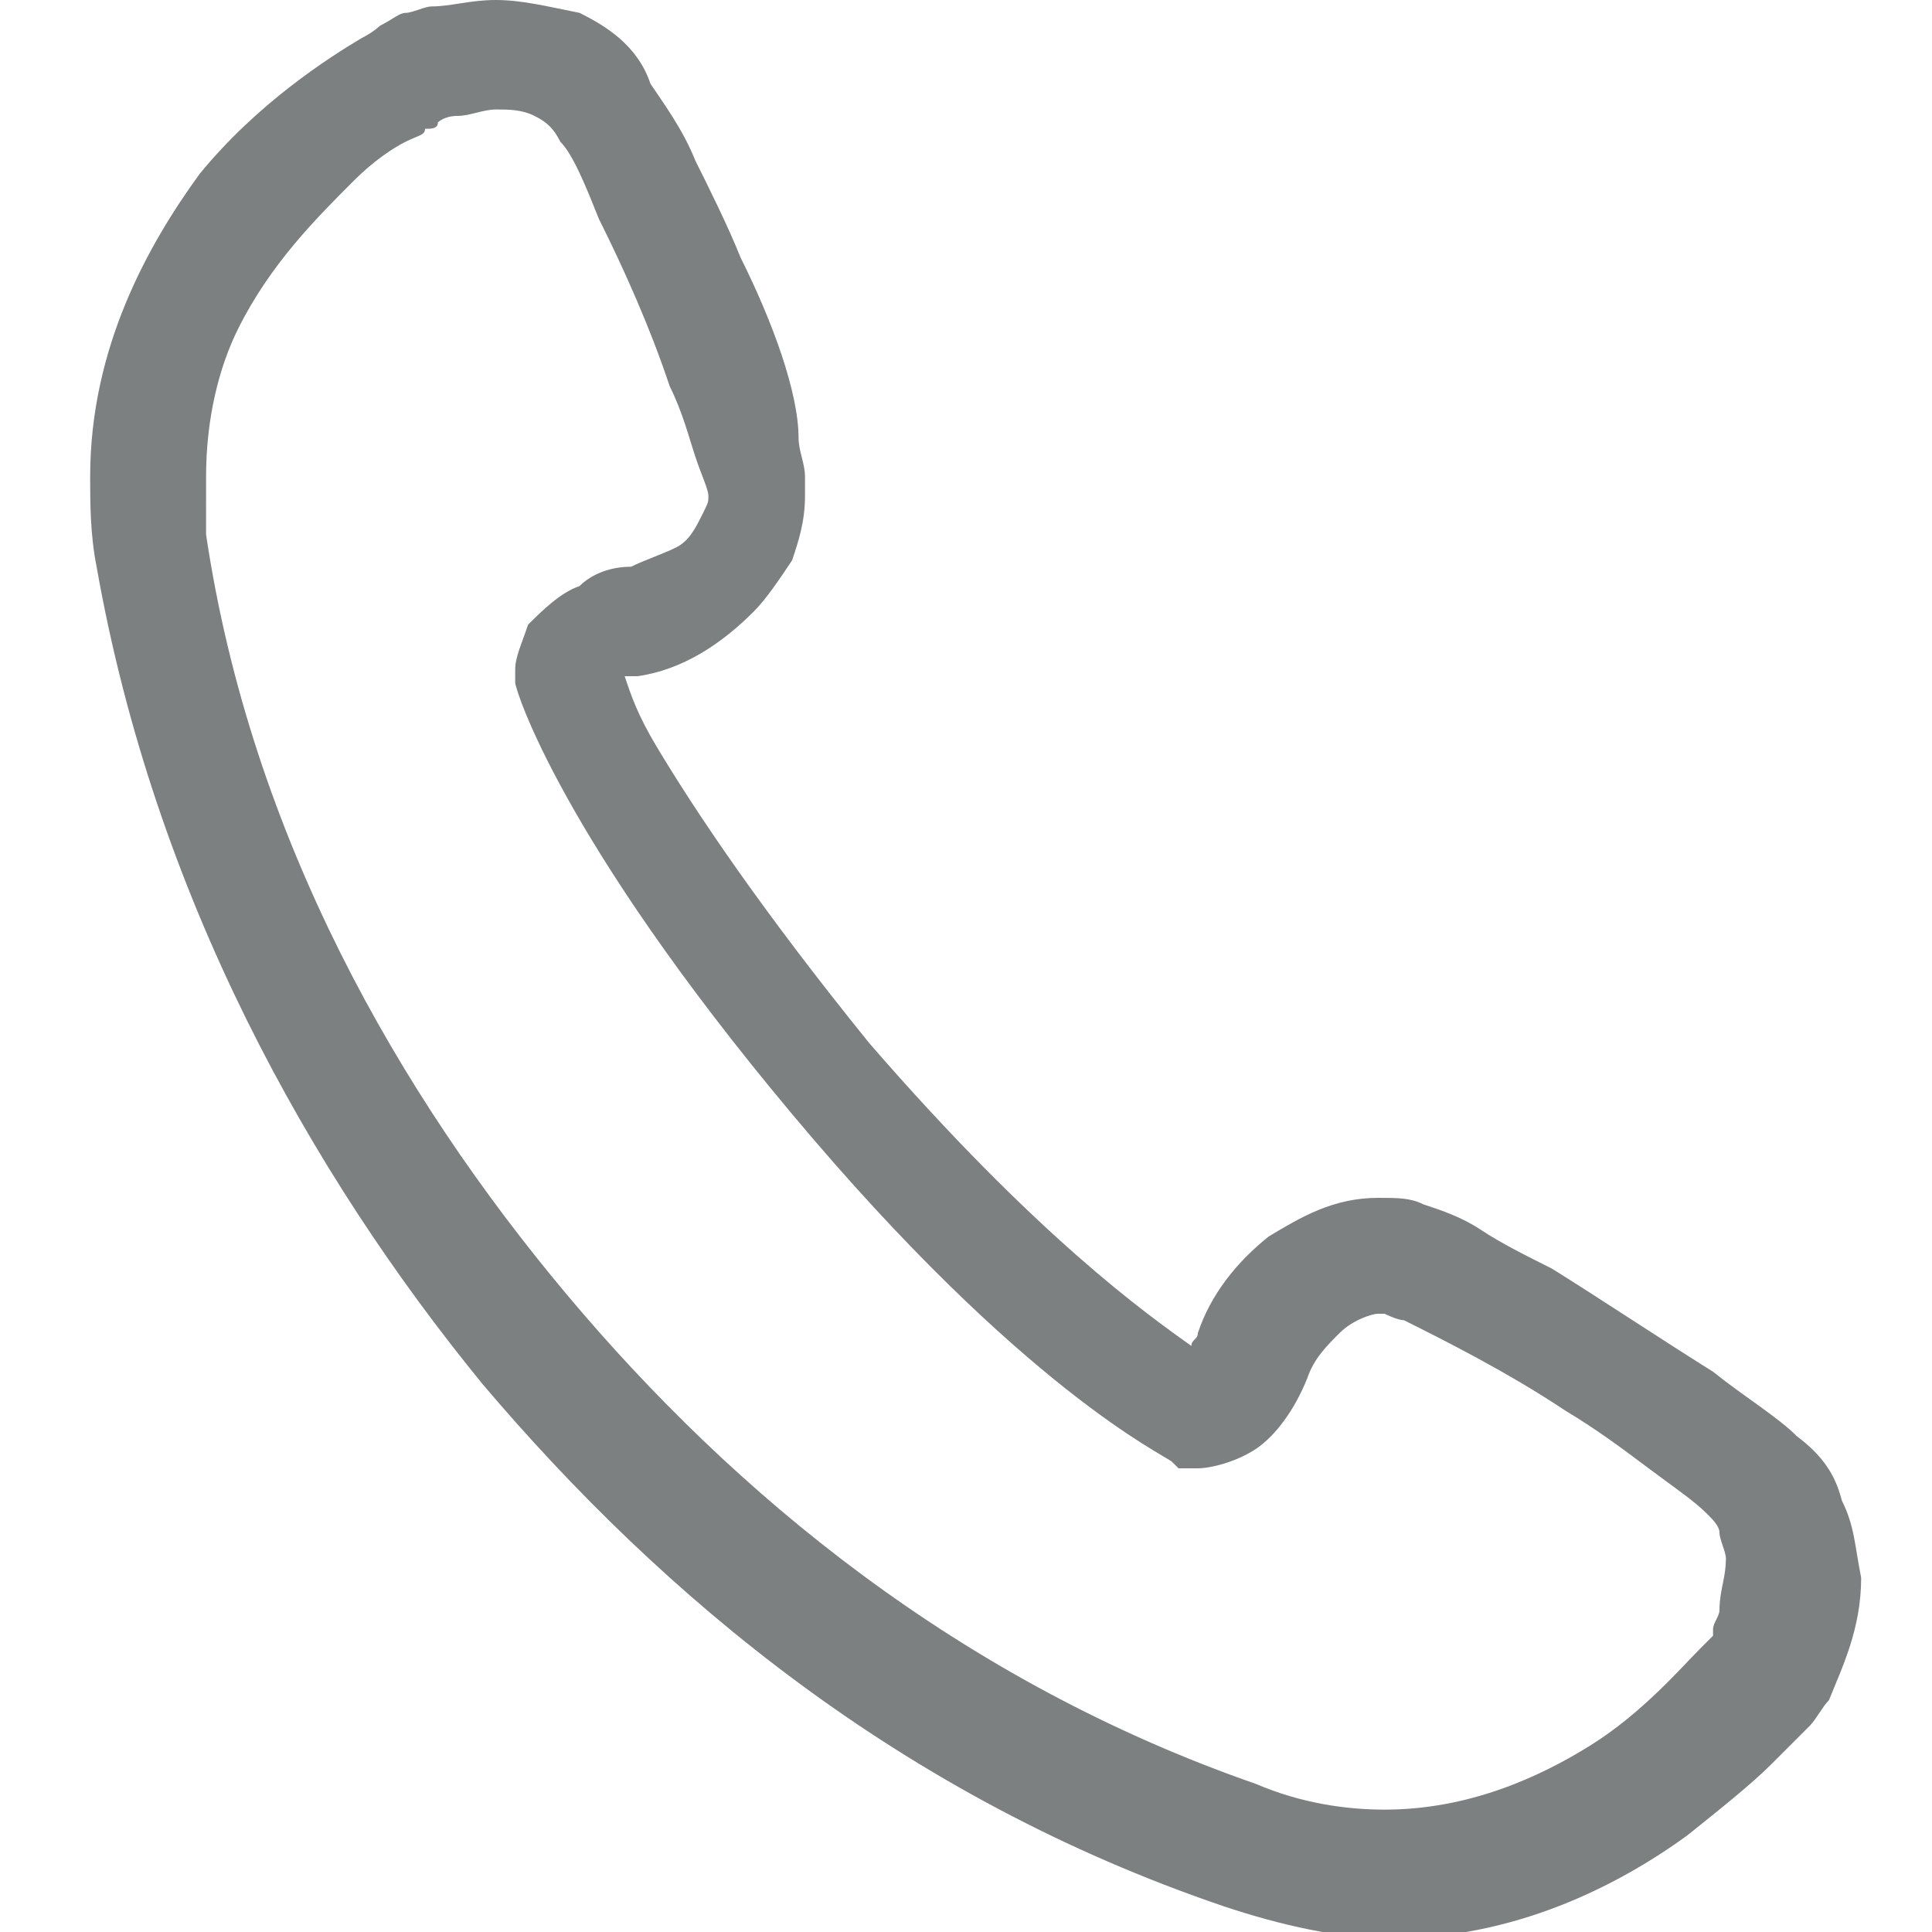 <?xml version="1.0" encoding="utf-8"?>
<!-- Generator: Adobe Illustrator 23.0.4, SVG Export Plug-In . SVG Version: 6.00 Build 0)  -->
<svg version="1.1" id="_x32_" xmlns="http://www.w3.org/2000/svg" xmlns:xlink="http://www.w3.org/1999/xlink" x="0px" y="0px"
	 width="30px" height="30px" viewBox="0 0 30 30" style="enable-background:new 0 0 30 30;" xml:space="preserve">
<style type="text/css">
	.st0{fill:#7c8081;}
</style>
<g>
	<path class="st0" d="M28.6,23.3c-0.1-0.4-0.3-0.7-0.7-1c-0.3-0.3-0.8-0.6-1.3-1c-0.8-0.5-1.7-1.1-2.5-1.6c-0.4-0.2-0.8-0.4-1.1-0.6
		c-0.3-0.2-0.6-0.3-0.9-0.4c-0.2-0.1-0.4-0.1-0.7-0.1c-0.7,0-1.2,0.3-1.7,0.6c-0.5,0.4-0.9,0.9-1.1,1.5c0,0.1-0.1,0.1-0.1,0.2
		c-0.7-0.5-2.4-1.7-5-4.7c-1.7-2.1-2.7-3.6-3.3-4.6c-0.3-0.5-0.4-0.8-0.5-1.1c0.1,0,0.1,0,0.2,0c0.7-0.1,1.3-0.5,1.8-1
		c0.2-0.2,0.4-0.5,0.6-0.8c0.1-0.3,0.2-0.6,0.2-1c0-0.1,0-0.2,0-0.3c0-0.2-0.1-0.4-0.1-0.6C12.4,6.1,12,5,11.5,4
		c-0.2-0.5-0.5-1.1-0.7-1.5c-0.2-0.5-0.5-0.9-0.7-1.2C9.9,0.7,9.4,0.4,9,0.2C8.5,0.1,8.1,0,7.7,0C7.3,0,7,0.1,6.7,0.1
		c-0.1,0-0.3,0.1-0.4,0.1c-0.1,0-0.2,0.1-0.4,0.2l0,0c0,0,0,0,0,0l0-0.1l0,0.1c0,0-0.1,0.1-0.3,0.2c-0.5,0.3-1.6,1-2.5,2.1
		C2.3,3.8,1.4,5.4,1.4,7.4c0,0.4,0,0.9,0.1,1.4c0.9,5.1,3.3,9.4,6,12.7c2.8,3.3,6.5,6.4,11.5,8.1c0.9,0.3,1.8,0.5,2.6,0.5
		c1.9,0,3.5-0.8,4.6-1.6c0.5-0.4,1-0.8,1.3-1.1c0.2-0.2,0.3-0.3,0.4-0.4c0.1-0.1,0.2-0.2,0.2-0.2c0.1-0.1,0.2-0.3,0.3-0.4
		c0.2-0.5,0.5-1.1,0.5-1.9C28.8,24,28.8,23.7,28.6,23.3z M3.2,7.4c0-0.9,0.2-1.7,0.5-2.3c0.5-1,1.2-1.7,1.8-2.3
		c0.3-0.3,0.6-0.5,0.8-0.6C6.5,2.1,6.6,2.1,6.6,2C6.7,2,6.8,2,6.8,1.9c0,0,0.1-0.1,0.3-0.1c0.2,0,0.4-0.1,0.6-0.1
		c0.2,0,0.4,0,0.6,0.1C8.5,1.9,8.6,2,8.7,2.2c0.2,0.2,0.4,0.7,0.6,1.2c0.4,0.8,0.8,1.7,1.1,2.6c0.2,0.4,0.3,0.8,0.4,1.1
		C10.9,7.4,11,7.6,11,7.7l0,0c0,0.1,0,0.1-0.1,0.3c-0.1,0.2-0.2,0.4-0.4,0.5C10.3,8.6,10,8.7,9.8,8.8C9.5,8.8,9.2,8.9,9,9.1
		C8.7,9.2,8.4,9.5,8.2,9.7c-0.1,0.3-0.2,0.5-0.2,0.7l0,0.1l0,0.1c0,0.1,0.7,2.4,4.3,6.7s5.8,5.3,5.9,5.4l0.1,0.1c0.1,0,0.2,0,0.3,0
		c0.2,0,0.6-0.1,0.9-0.3c0.3-0.2,0.6-0.6,0.8-1.1c0.1-0.3,0.3-0.5,0.5-0.7c0.2-0.2,0.5-0.3,0.6-0.3l0.1,0c0,0,0.2,0.1,0.3,0.1
		c0.6,0.3,1.6,0.8,2.5,1.4c0.5,0.3,0.9,0.6,1.3,0.9c0.4,0.3,0.7,0.5,0.9,0.7c0.1,0.1,0.2,0.2,0.2,0.3c0,0.1,0.1,0.3,0.1,0.4
		c0,0.3-0.1,0.5-0.1,0.8c0,0.1-0.1,0.2-0.1,0.3l0,0.1l0,0c-0.1,0.1-0.1,0.1-0.2,0.2c-0.3,0.3-0.9,1-1.7,1.5c-0.8,0.5-1.9,1-3.2,1
		c-0.6,0-1.3-0.1-2-0.4c-4.6-1.6-8.1-4.5-10.7-7.6c-2.6-3.1-4.9-7.1-5.6-11.8C3.2,8.1,3.2,7.8,3.2,7.4z"/>
</g>
</svg>
